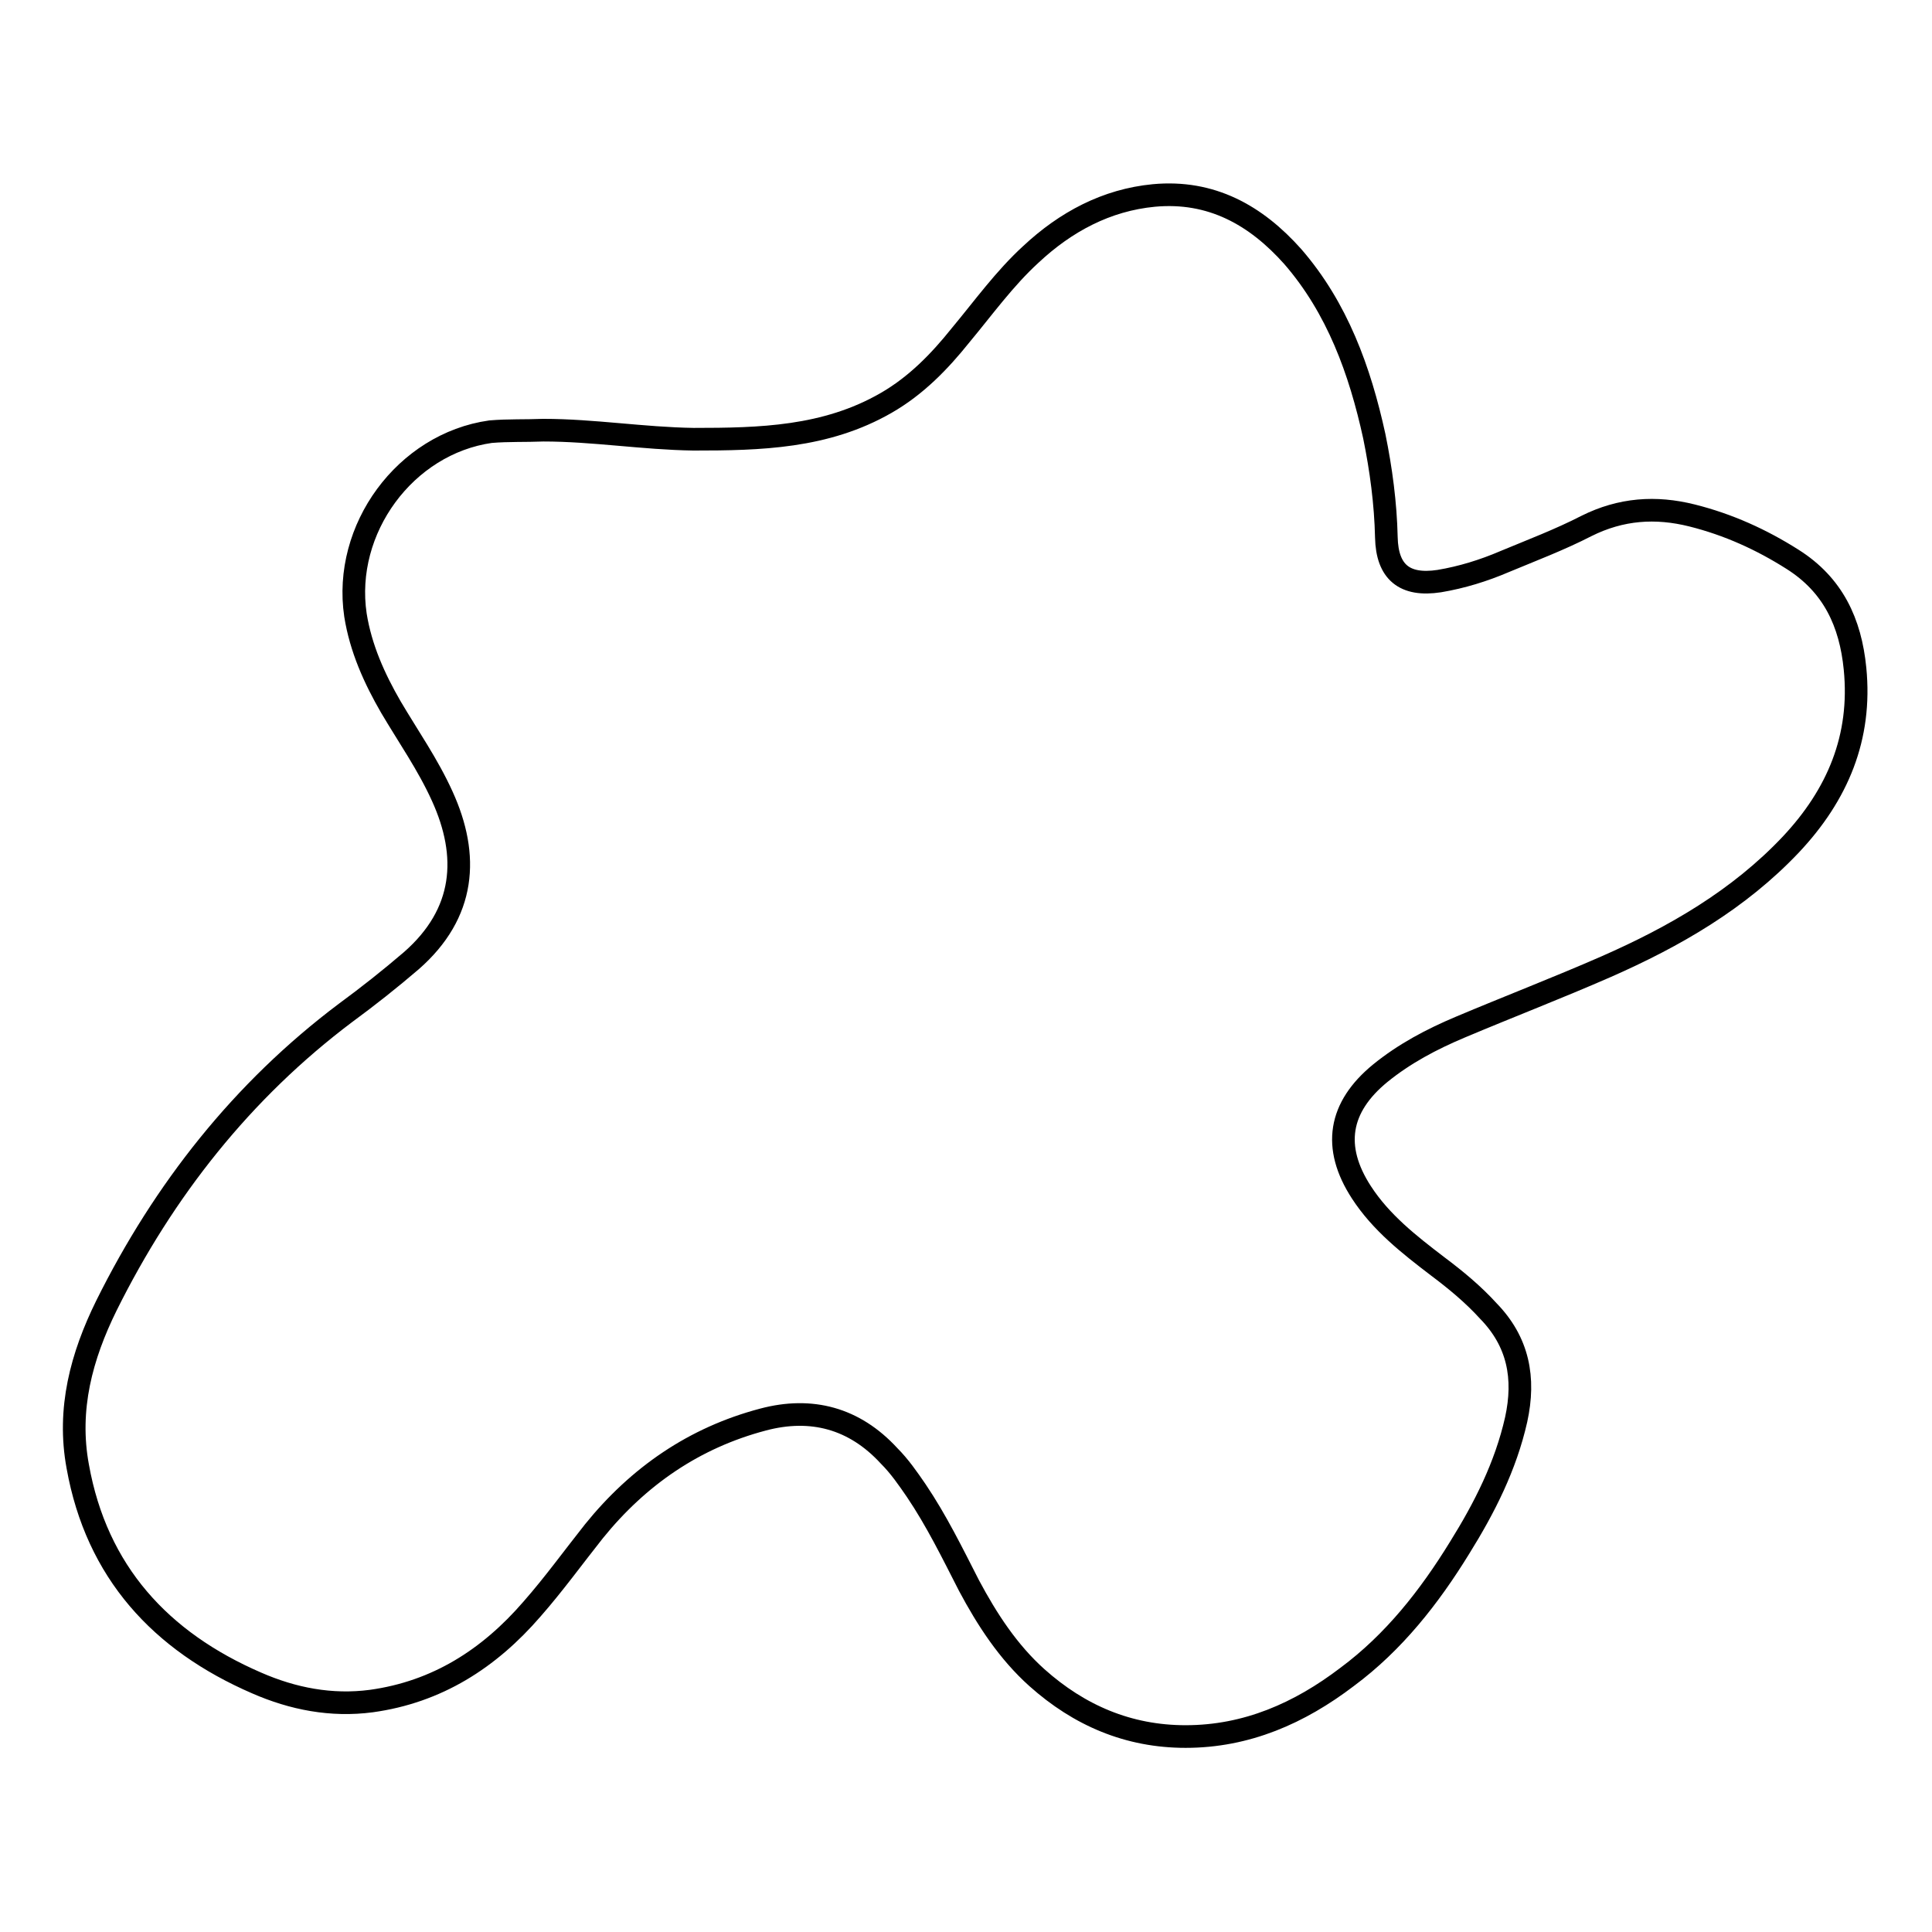 <?xml version="1.0" encoding="utf-8"?>
<!-- Svg Vector Icons : http://www.onlinewebfonts.com/icon -->
<!DOCTYPE svg PUBLIC "-//W3C//DTD SVG 1.1//EN" "http://www.w3.org/Graphics/SVG/1.1/DTD/svg11.dtd">
<svg version="1.1" xmlns="http://www.w3.org/2000/svg" xmlns:xlink="http://www.w3.org/1999/xlink" x="0px" y="0px" viewBox="0 0 256 256" enable-background="new 0 0 256 256" xml:space="preserve">
<g><g><path stroke-width="3" fill-opacity="0" stroke="#000000"  d="M72,57c6.6,0,13.2,1.1,19.9,1.2c8.8,0,17.5-0.2,25.5-4.8c4-2.3,7.1-5.5,9.9-9c3-3.6,5.8-7.5,9.3-10.7c4.6-4.3,10-7.2,16.3-7.8c7.6-0.7,13.5,2.6,18.4,8.1c5.9,6.8,8.9,15.1,10.8,23.8c0.9,4.4,1.5,8.9,1.6,13.4c0.1,4.6,2.4,6.5,7,5.8c3-0.5,5.9-1.4,8.7-2.6c3.6-1.5,7.3-2.9,10.8-4.7c4.6-2.3,9.2-2.6,14-1.4c4.8,1.2,9.2,3.2,13.3,5.8c5.4,3.4,7.7,8.4,8.3,14.5c0.9,9.1-2.3,16.7-8.5,23.3c-6.9,7.3-15.4,12.2-24.5,16.2c-6.4,2.8-12.9,5.3-19.3,8c-3.8,1.6-7.4,3.5-10.6,6.1c-5.5,4.5-6.4,9.8-2.5,15.8c2.6,4,6.3,6.9,10.1,9.8c2.4,1.8,4.7,3.7,6.7,5.9c4,4.1,4.9,8.9,3.7,14.4c-1.4,6.2-4.2,11.7-7.5,17c-4,6.5-8.7,12.5-14.9,17.1c-6.3,4.8-13.3,7.9-21.4,7.9c-7.6,0-14.1-2.8-19.7-7.8c-3.8-3.4-6.6-7.7-9-12.2c-2.2-4.3-4.3-8.6-7-12.6c-1.1-1.6-2.2-3.2-3.6-4.6c-4.6-5-10.3-6.5-16.7-4.8c-9.1,2.4-16.5,7.5-22.4,14.8c-2.7,3.4-5.3,7-8.2,10.3c-5.7,6.6-12.6,11-21.3,12.2c-5.3,0.7-10.4-0.3-15.2-2.4c-12.7-5.5-21.2-14.7-23.7-28.7c-1.4-7.6,0.5-14.6,3.8-21.3c7.6-15.3,18-28.5,31.7-38.8c3-2.2,5.9-4.5,8.7-6.9c7.2-6.3,7.7-13.9,4.1-21.8c-1.9-4.2-4.5-7.9-6.8-11.8c-2.2-3.8-4-7.8-4.7-12.2c-1.7-11.4,6.6-22.7,17.9-24.3C67.4,57,69.6,57.1,72,57z"/></g></g>
</svg>